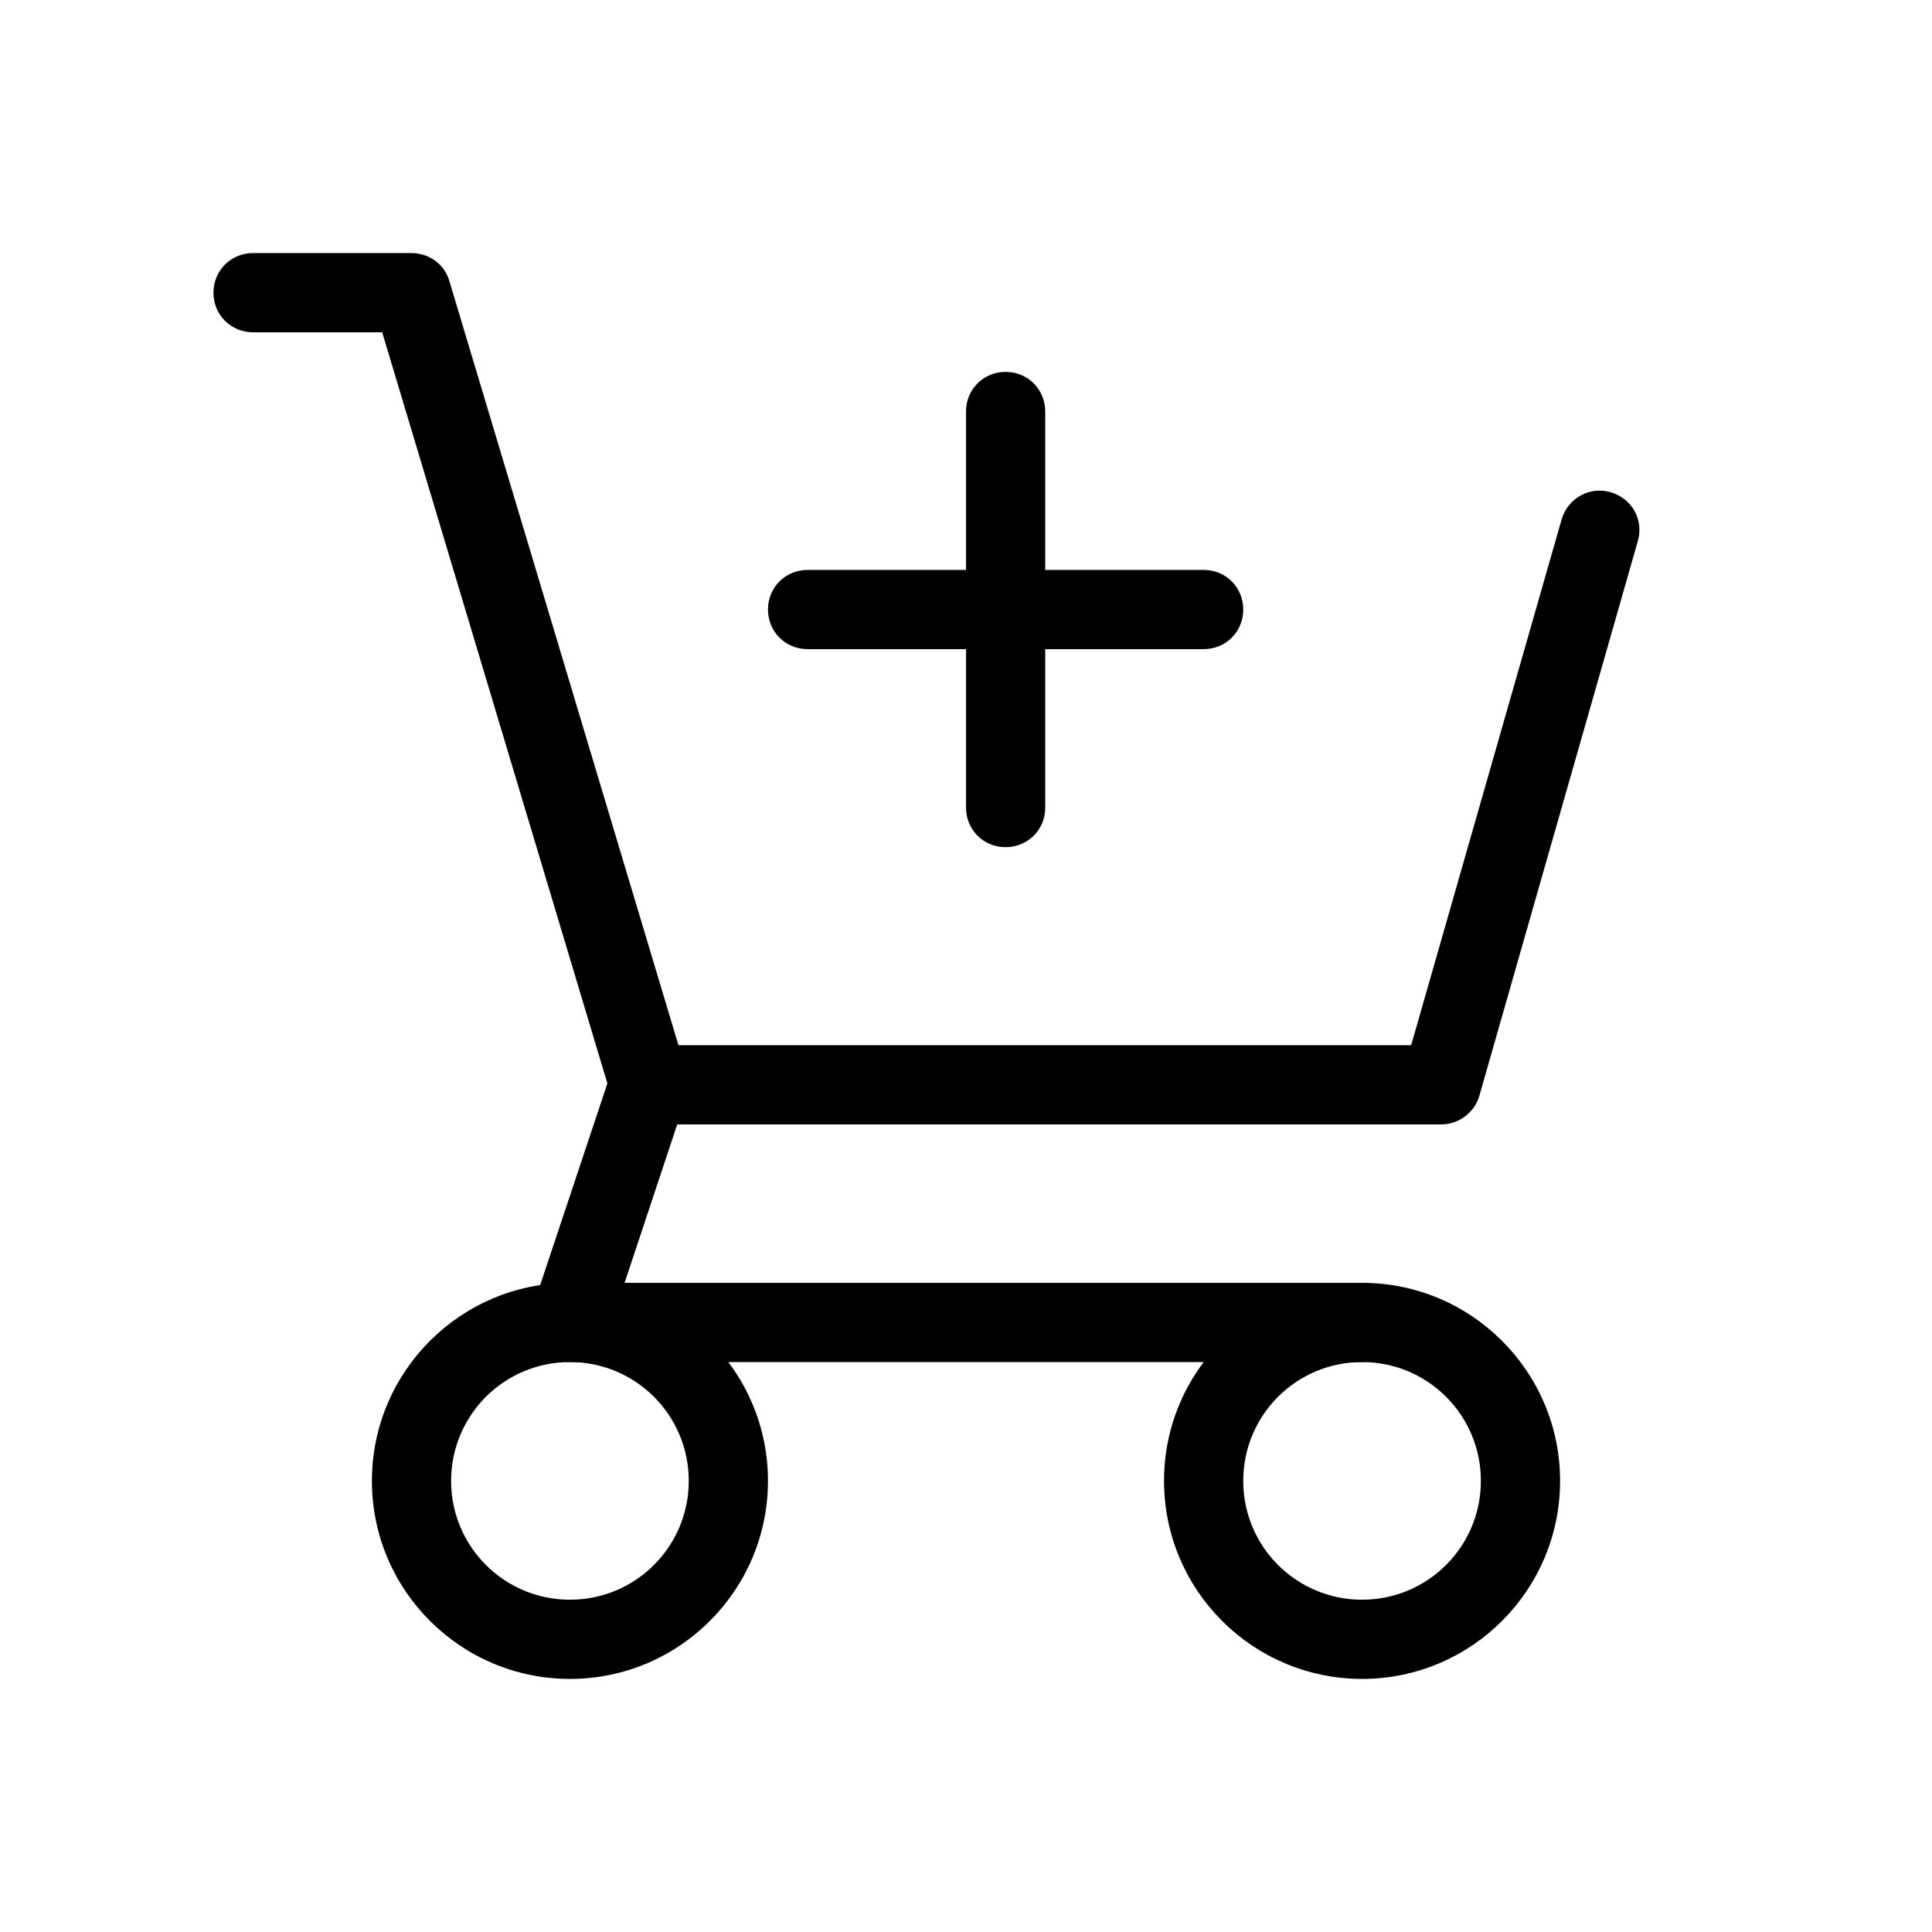 <?xml version="1.0" encoding="UTF-8"?>
<!-- Uploaded to: SVG Repo, www.svgrepo.com, Generator: SVG Repo Mixer Tools -->
<svg fill="#000000" width="800px" height="800px" version="1.1" viewBox="144 144 512 512" xmlns="http://www.w3.org/2000/svg">
 <g>
  <path d="m410.5 368.51c-5.879 0-10.496-4.617-10.496-10.496v-104.96c0-5.879 4.617-10.496 10.496-10.496 5.875 0 10.496 4.617 10.496 10.496v104.96c0 5.875-4.621 10.496-10.496 10.496z"/>
  <path d="m462.98 316.03h-104.96c-5.879 0-10.496-4.621-10.496-10.496 0-5.879 4.617-10.496 10.496-10.496h104.96c5.879 0 10.496 4.617 10.496 10.496 0 5.875-4.621 10.496-10.496 10.496z"/>
  <path d="m525.95 441.98h-209.92c-4.617 0-8.816-2.938-10.078-7.559l-60.668-202.36h-34.215c-5.879 0-10.496-4.617-10.496-10.496s4.617-10.496 10.496-10.496h41.984c4.617 0 8.816 2.938 10.078 7.559l60.664 202.36h194.18l39.887-139.39c1.68-5.668 7.559-8.816 13.016-7.137 5.668 1.68 8.816 7.348 7.137 13.016l-41.984 146.95c-1.262 4.402-5.457 7.555-10.078 7.555z"/>
  <path d="m295.04 588.93c-28.969 0-52.48-23.512-52.48-52.48s23.512-52.48 52.48-52.48 52.48 23.512 52.48 52.48-23.512 52.48-52.48 52.48zm0-83.969c-17.422 0-31.488 14.066-31.488 31.488 0 17.426 14.062 31.488 31.488 31.488 17.422 0 31.488-14.066 31.488-31.488 0-17.422-14.066-31.488-31.488-31.488z"/>
  <path d="m504.96 588.93c-28.969 0-52.48-23.512-52.48-52.48 0.004-28.969 23.512-52.48 52.48-52.48s52.48 23.512 52.48 52.48-23.508 52.48-52.48 52.48zm0-83.969c-17.422 0-31.488 14.066-31.488 31.488 0.004 17.426 14.066 31.488 31.488 31.488s31.488-14.066 31.488-31.488c0-17.422-14.062-31.488-31.488-31.488z"/>
  <path d="m504.96 504.96h-209.92c-3.359 0-6.508-1.68-8.605-4.41-1.891-2.731-2.519-6.297-1.469-9.445l20.992-62.977c1.891-5.457 7.766-8.398 13.227-6.719 5.457 1.891 8.398 7.766 6.719 13.227l-16.379 49.332h195.43c5.879 0 10.496 4.617 10.496 10.496 0 5.879-4.617 10.496-10.496 10.496z"/>
 </g>
</svg>